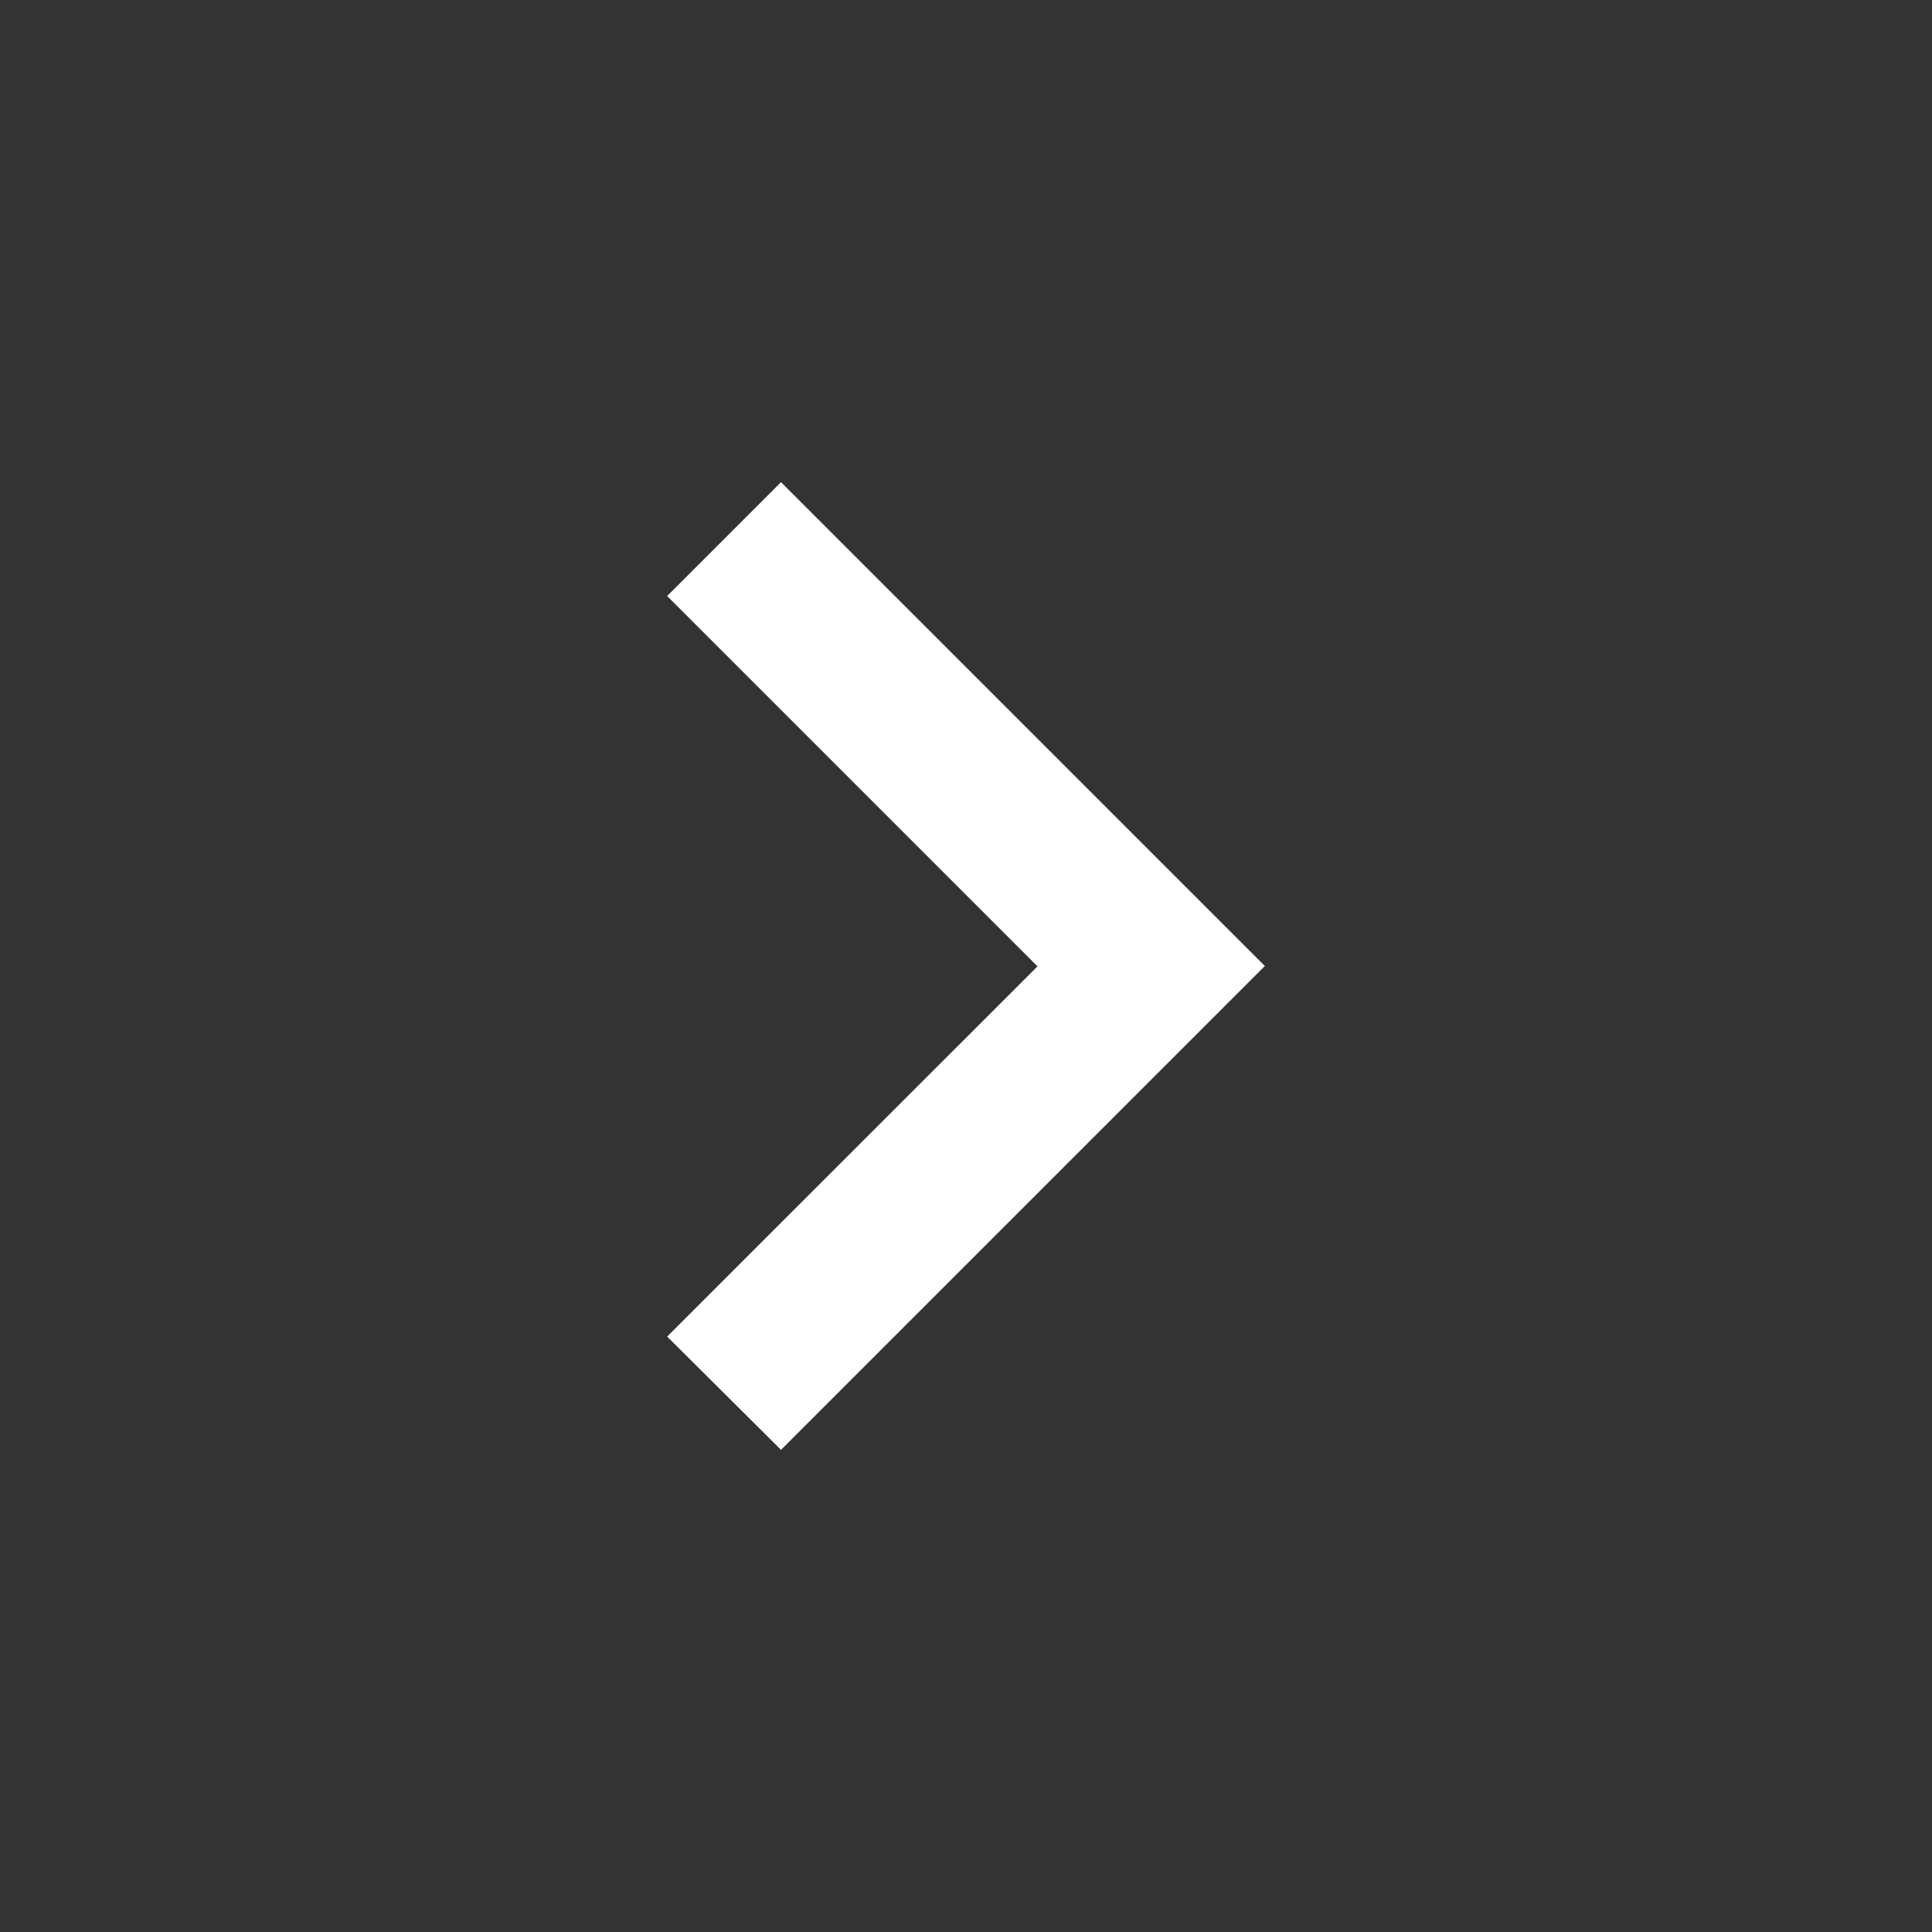 <svg width="16" height="16" viewBox="0 0 16 16" fill="none" xmlns="http://www.w3.org/2000/svg">
<rect x="0" y="0" width="16" height="16" fill="#333333" stroke="none"/>
<g clip-path="url(#clip0_6388_84302)">
<path d="M10.475 8L6.468 3.993L5.525 4.936L8.592 8.003L5.525 11.069L6.468 12.007L10.475 8Z" fill="white"/>
</g>
<defs>
<clipPath id="clip0_6388_84302">
<rect width="16" height="16" fill="white"/>
</clipPath>
</defs>
</svg>
